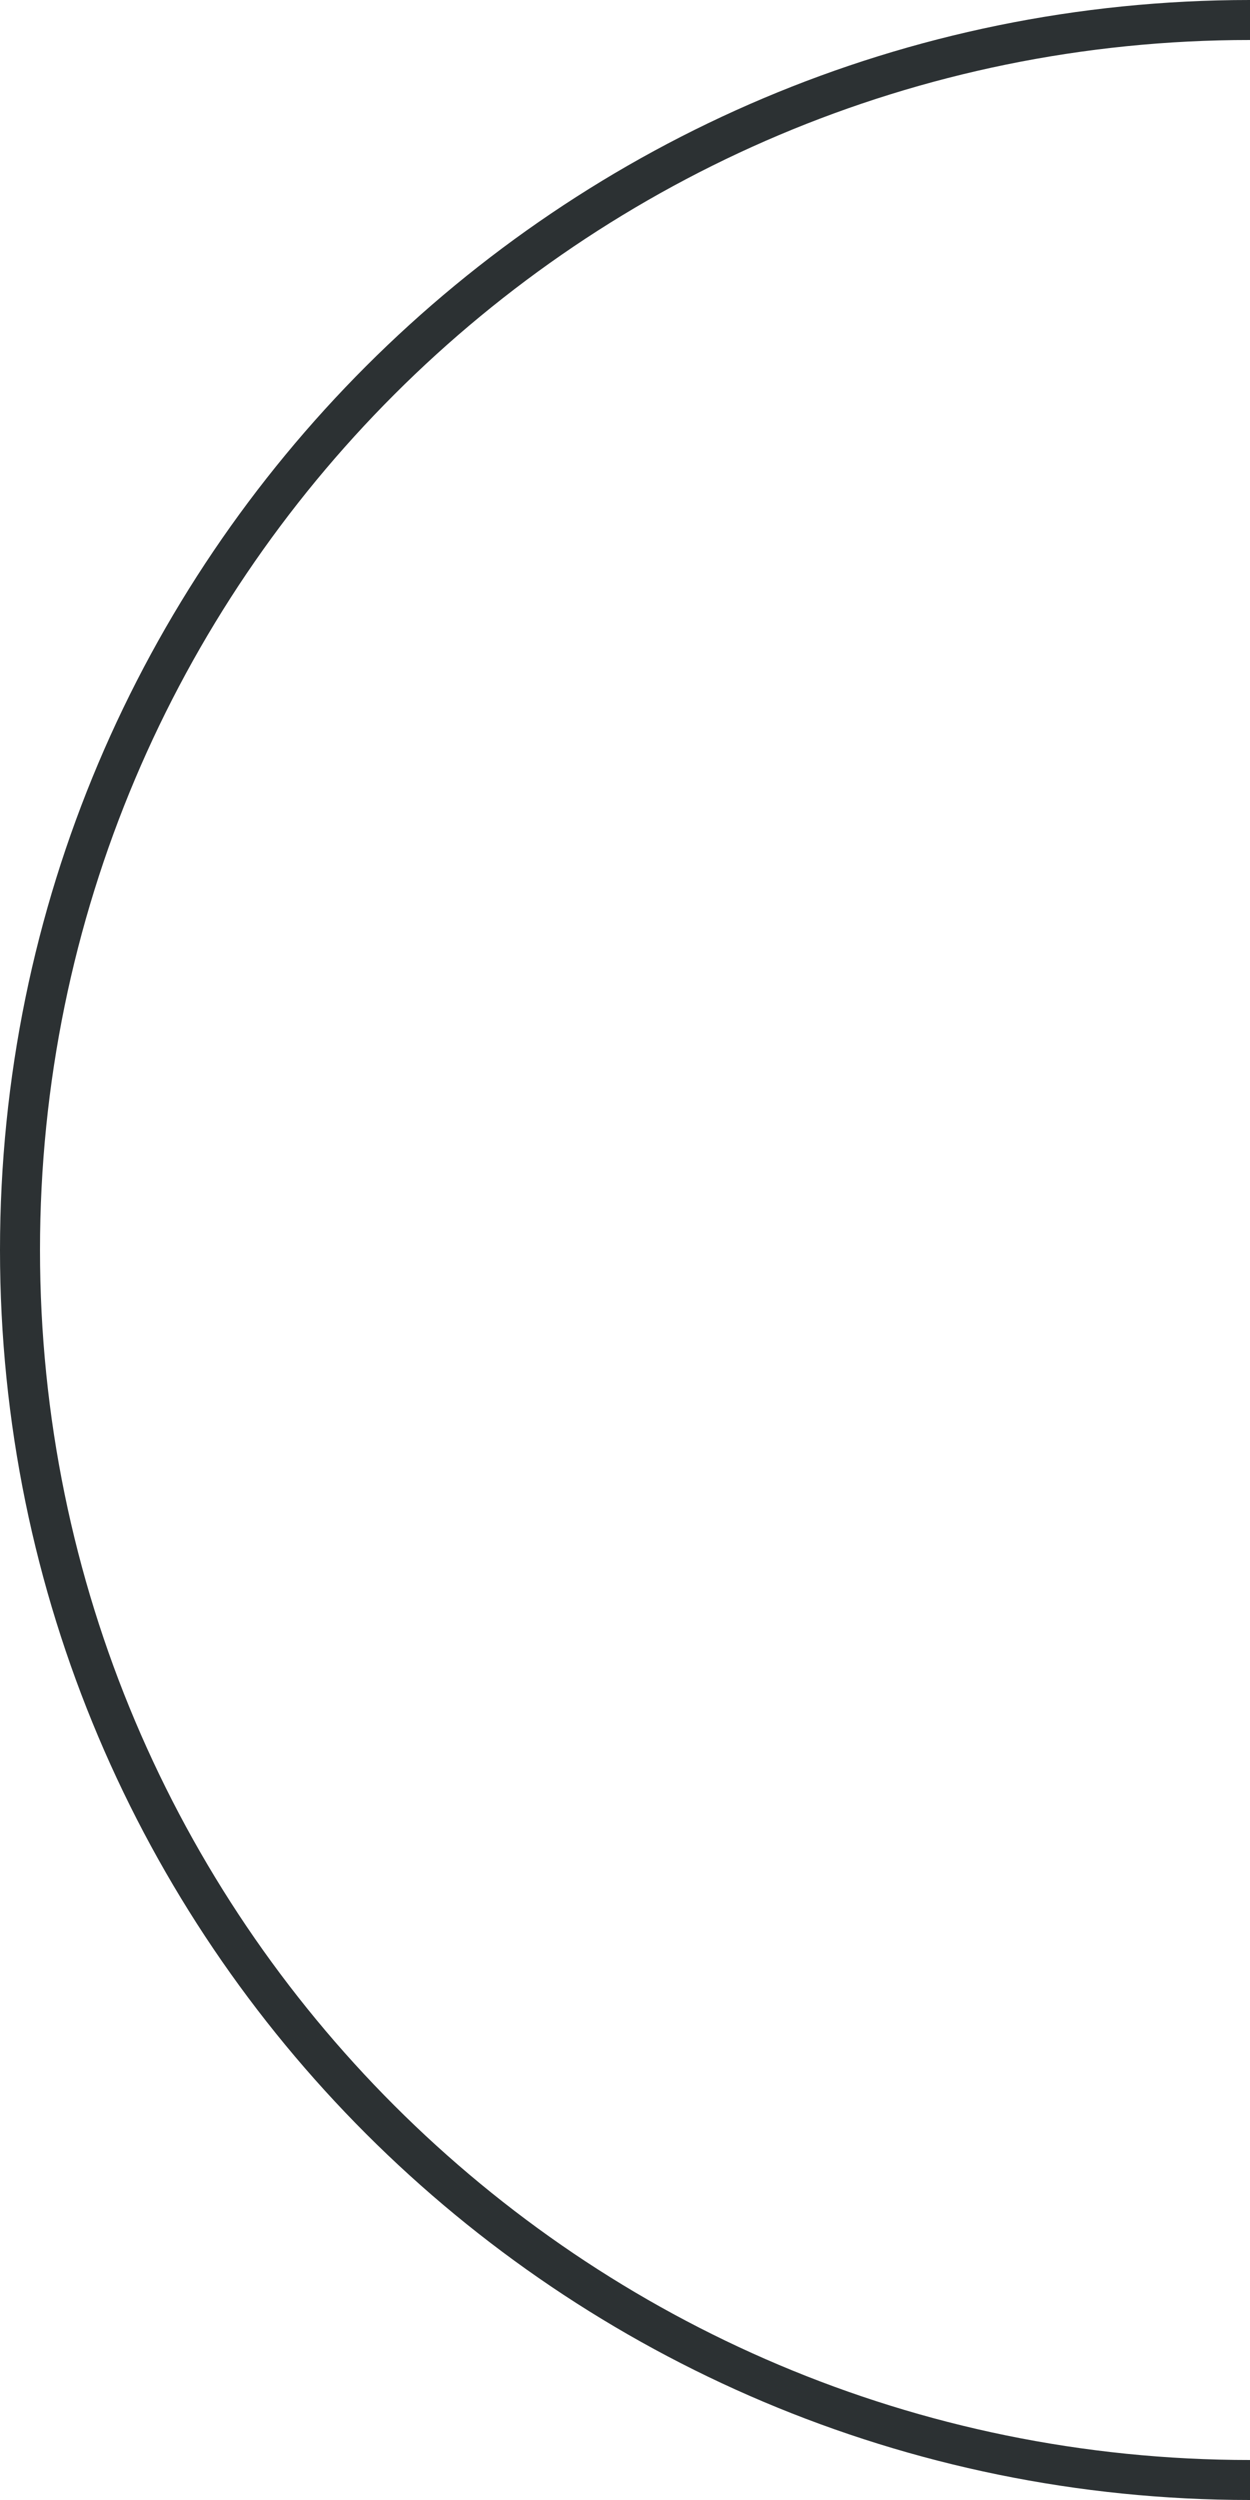 <?xml version="1.0" encoding="UTF-8"?> <svg xmlns="http://www.w3.org/2000/svg" width="125" height="250" viewBox="0 0 125 250" fill="none"><path d="M125 248C57.069 248 2 192.931 2 125C2 57.069 57.069 2 125 2" stroke="#2C3133" stroke-width="4"></path></svg> 